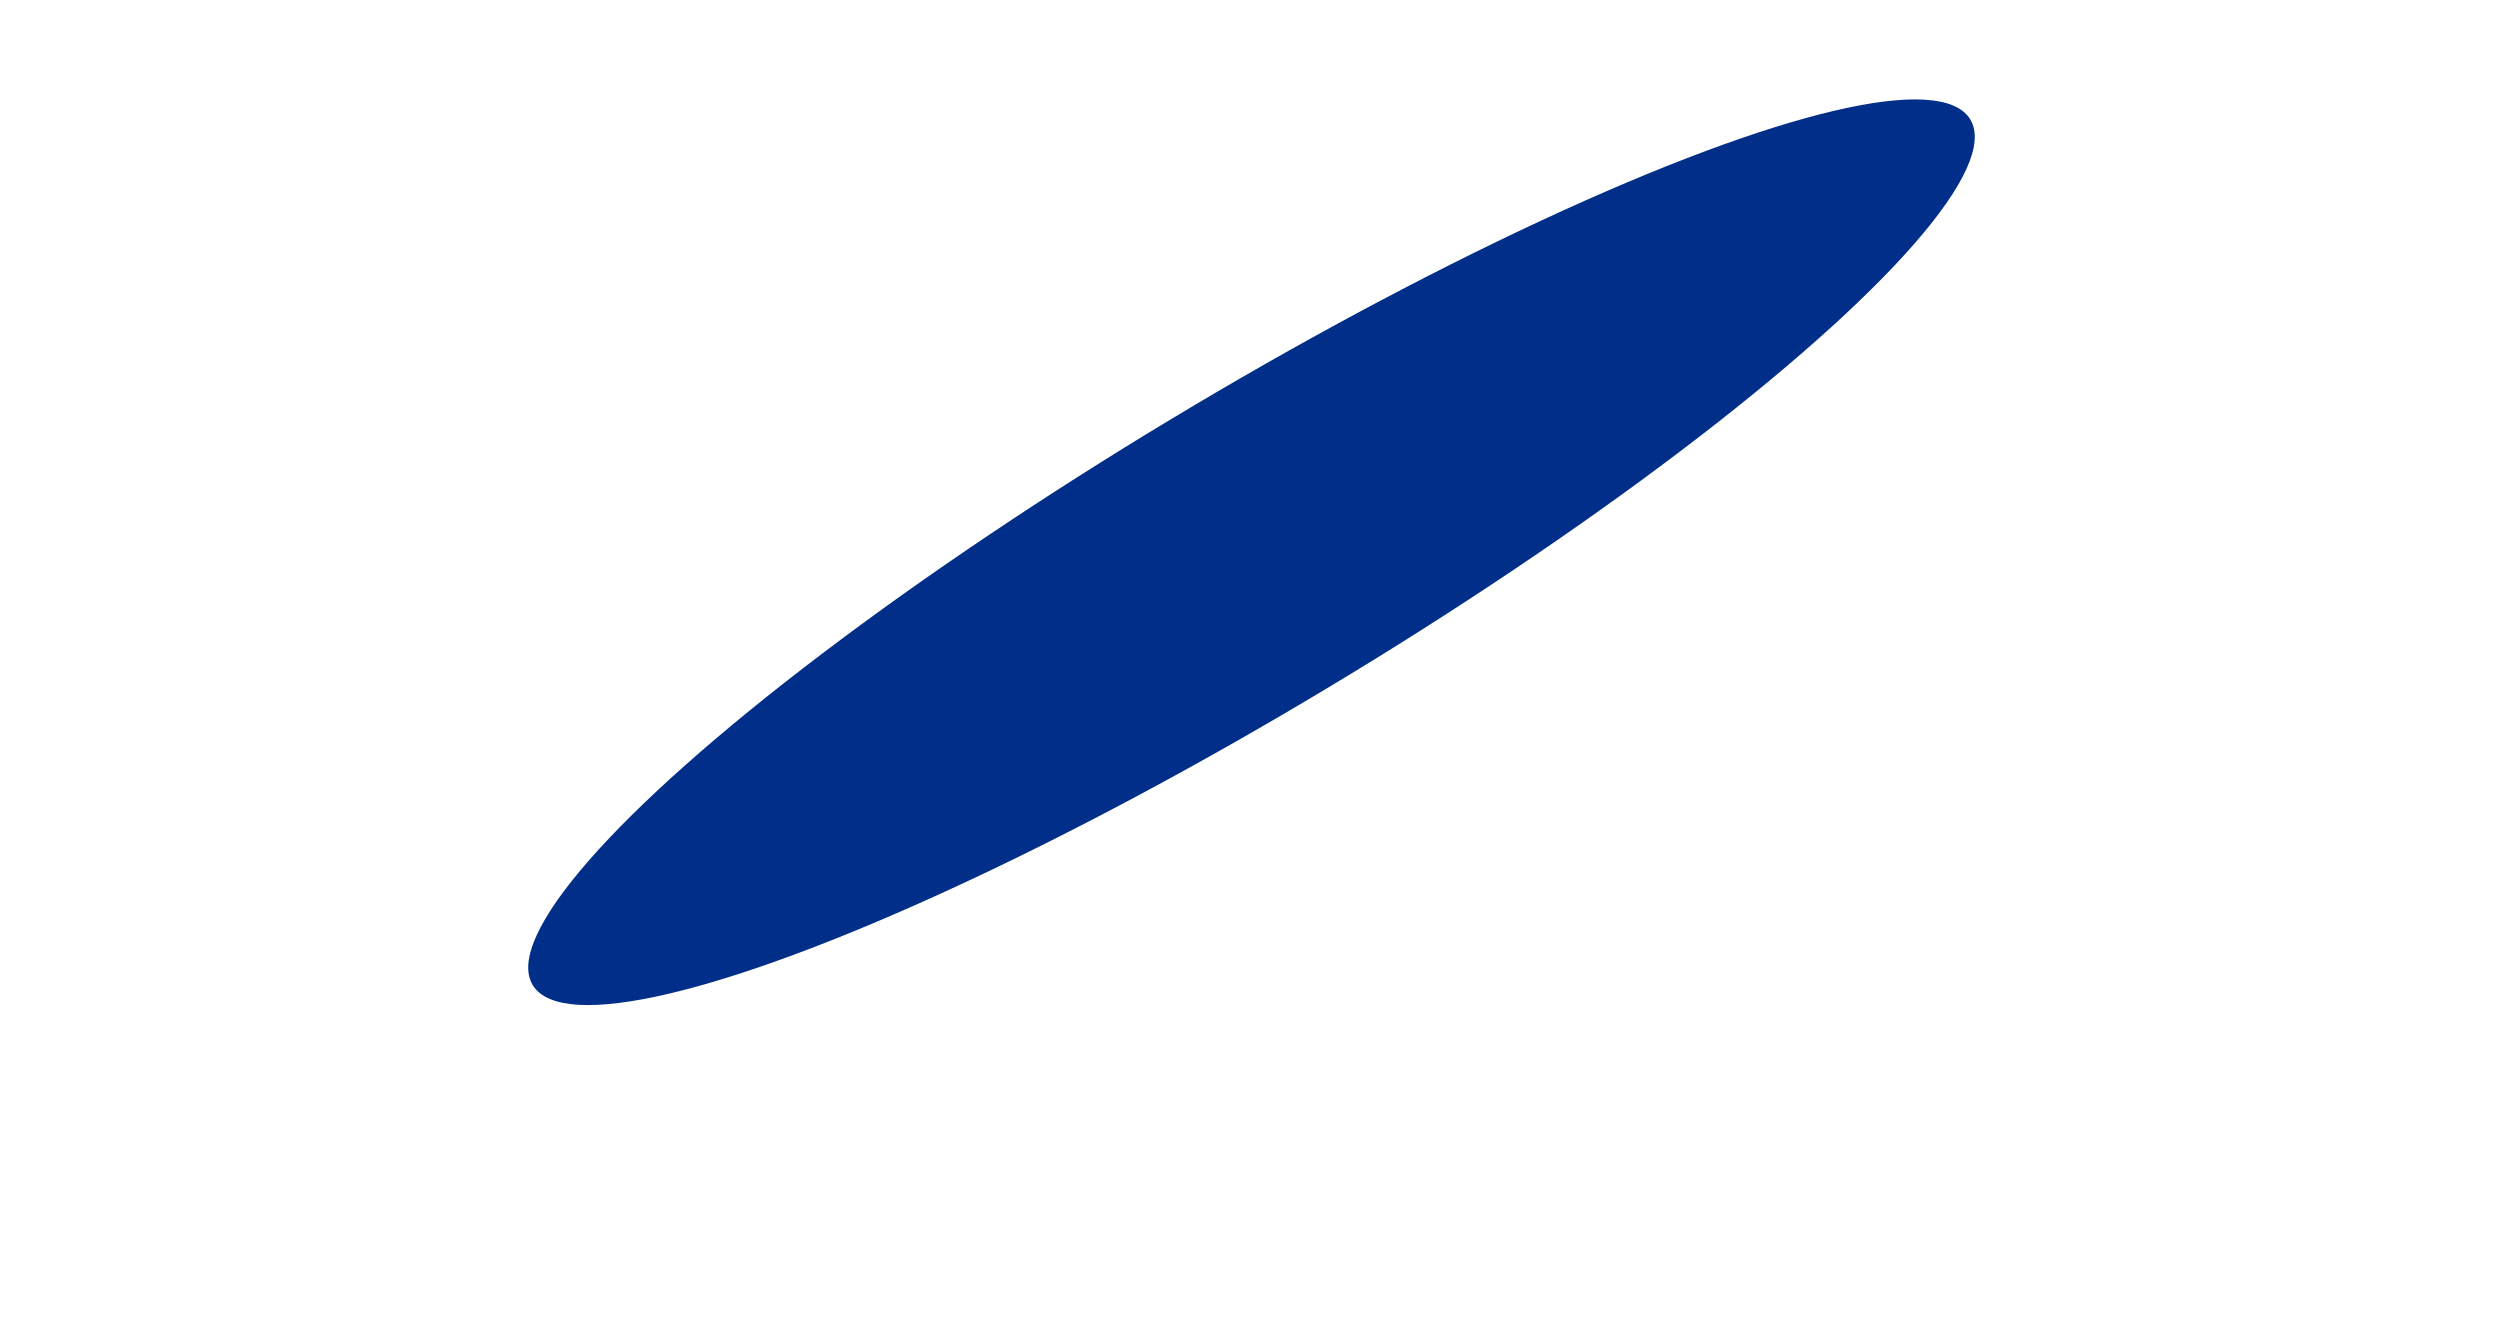 <svg width="1240" height="660" viewBox="0 0 1240 660" fill="none" xmlns="http://www.w3.org/2000/svg">
<g filter="url(#filter0_f_1452_3811)">
<ellipse cx="416.013" cy="77.1" rx="416.013" ry="77.1" transform="matrix(0.857 -0.516 -0.516 -0.857 304 554.652)" fill="#012E88"/>
</g>
<defs>
<filter id="filter0_f_1452_3811" x="-238.031" y="-450.708" width="1717.2" height="1449.31" filterUnits="userSpaceOnUse" color-interpolation-filters="sRGB">
<feFlood flood-opacity="0" result="BackgroundImageFix"/>
<feBlend mode="normal" in="SourceGraphic" in2="BackgroundImageFix" result="shape"/>
<feGaussianBlur stdDeviation="250" result="effect1_foregroundBlur_1452_3811"/>
</filter>
</defs>
</svg>
